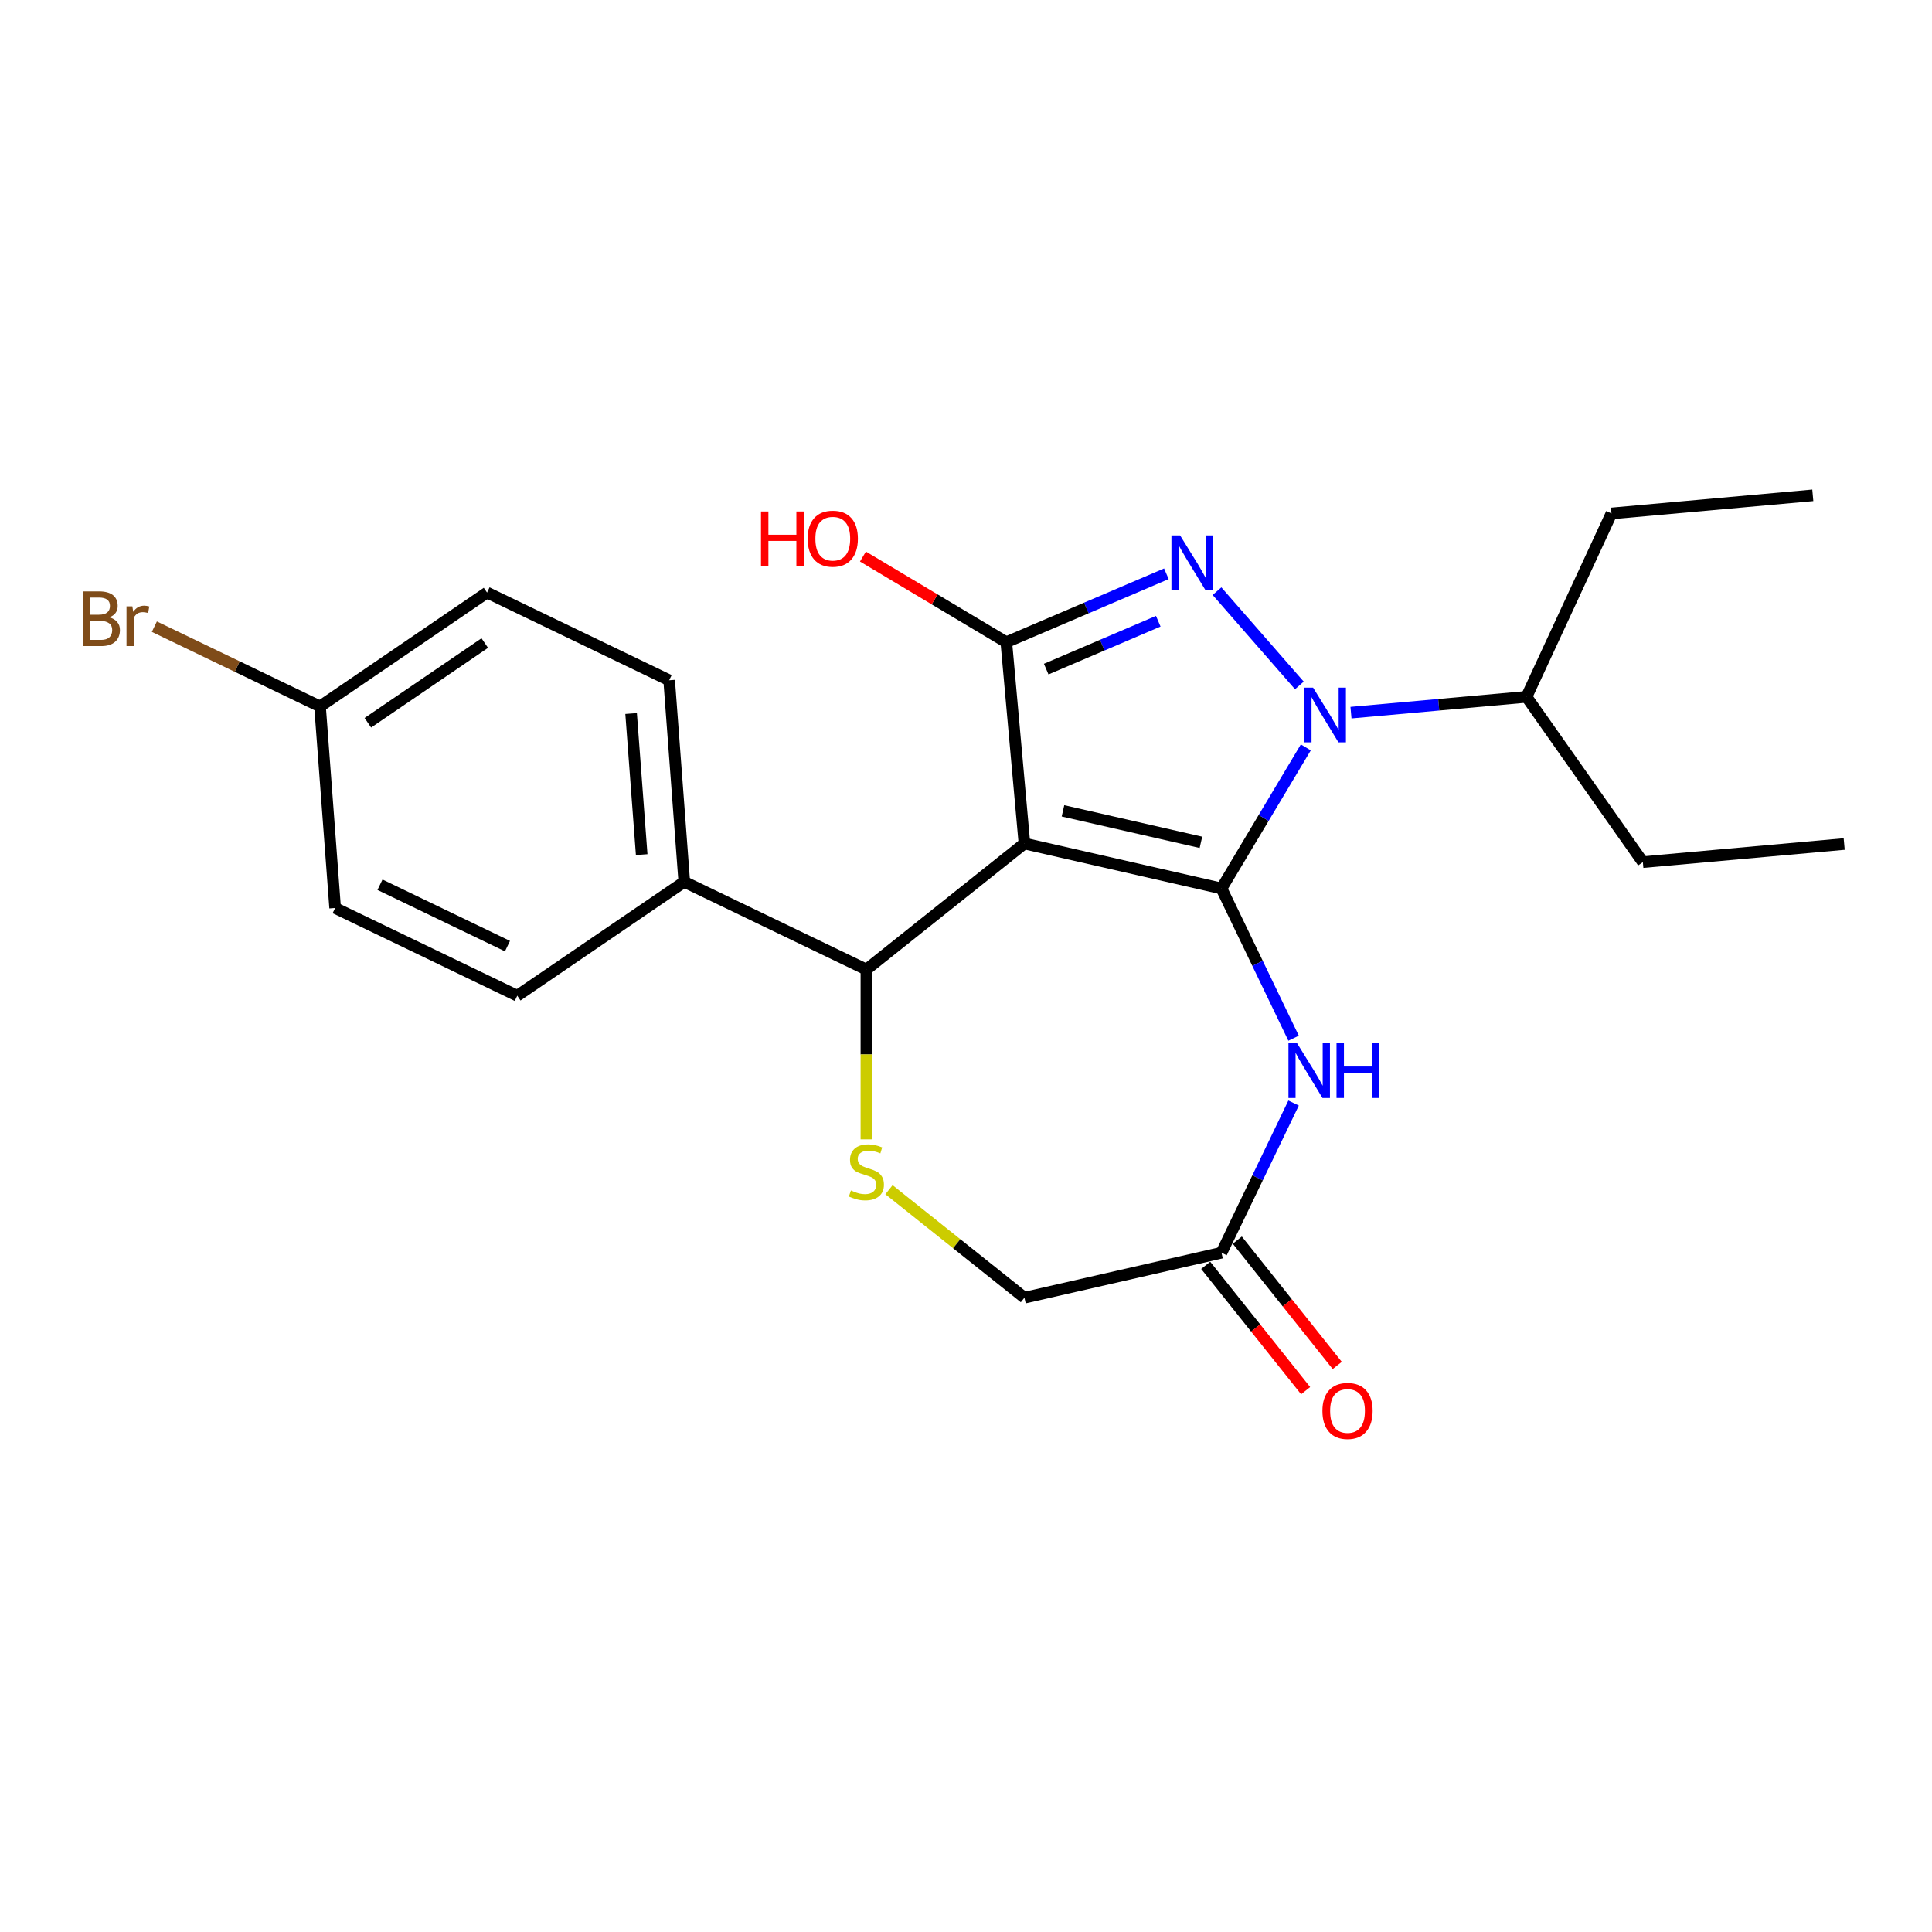 <?xml version='1.0' encoding='iso-8859-1'?>
<svg version='1.1' baseProfile='full'
              xmlns='http://www.w3.org/2000/svg'
                      xmlns:rdkit='http://www.rdkit.org/xml'
                      xmlns:xlink='http://www.w3.org/1999/xlink'
                  xml:space='preserve'
width='1000px' height='1000px' viewBox='0 0 1000 1000'>
<!-- END OF HEADER -->
<rect style='opacity:1.0;fill:#FFFFFF;stroke:none' width='1000' height='1000' x='0' y='0'> </rect>
<path class='bond-0' d='M 632.246,459.885 L 530.242,436.603' style='fill:none;fill-rule:evenodd;stroke:#000000;stroke-width:6px;stroke-linecap:butt;stroke-linejoin:miter;stroke-opacity:1' />
<path class='bond-0' d='M 621.602,435.992 L 550.199,419.694' style='fill:none;fill-rule:evenodd;stroke:#000000;stroke-width:6px;stroke-linecap:butt;stroke-linejoin:miter;stroke-opacity:1' />
<path class='bond-1' d='M 632.246,459.885 L 654.066,423.364' style='fill:none;fill-rule:evenodd;stroke:#000000;stroke-width:6px;stroke-linecap:butt;stroke-linejoin:miter;stroke-opacity:1' />
<path class='bond-1' d='M 654.066,423.364 L 675.886,386.843' style='fill:none;fill-rule:evenodd;stroke:#0000FF;stroke-width:6px;stroke-linecap:butt;stroke-linejoin:miter;stroke-opacity:1' />
<path class='bond-4' d='M 632.246,459.885 L 650.905,498.629' style='fill:none;fill-rule:evenodd;stroke:#000000;stroke-width:6px;stroke-linecap:butt;stroke-linejoin:miter;stroke-opacity:1' />
<path class='bond-4' d='M 650.905,498.629 L 669.563,537.374' style='fill:none;fill-rule:evenodd;stroke:#0000FF;stroke-width:6px;stroke-linecap:butt;stroke-linejoin:miter;stroke-opacity:1' />
<path class='bond-3' d='M 530.242,436.603 L 520.864,332.397' style='fill:none;fill-rule:evenodd;stroke:#000000;stroke-width:6px;stroke-linecap:butt;stroke-linejoin:miter;stroke-opacity:1' />
<path class='bond-5' d='M 530.242,436.603 L 448.442,501.837' style='fill:none;fill-rule:evenodd;stroke:#000000;stroke-width:6px;stroke-linecap:butt;stroke-linejoin:miter;stroke-opacity:1' />
<path class='bond-2' d='M 672.553,354.781 L 629.919,305.982' style='fill:none;fill-rule:evenodd;stroke:#0000FF;stroke-width:6px;stroke-linecap:butt;stroke-linejoin:miter;stroke-opacity:1' />
<path class='bond-9' d='M 699.265,368.866 L 744.69,364.777' style='fill:none;fill-rule:evenodd;stroke:#0000FF;stroke-width:6px;stroke-linecap:butt;stroke-linejoin:miter;stroke-opacity:1' />
<path class='bond-9' d='M 744.69,364.777 L 790.115,360.689' style='fill:none;fill-rule:evenodd;stroke:#000000;stroke-width:6px;stroke-linecap:butt;stroke-linejoin:miter;stroke-opacity:1' />
<path class='bond-23' d='M 603.715,296.985 L 562.289,314.691' style='fill:none;fill-rule:evenodd;stroke:#0000FF;stroke-width:6px;stroke-linecap:butt;stroke-linejoin:miter;stroke-opacity:1' />
<path class='bond-23' d='M 562.289,314.691 L 520.864,332.397' style='fill:none;fill-rule:evenodd;stroke:#000000;stroke-width:6px;stroke-linecap:butt;stroke-linejoin:miter;stroke-opacity:1' />
<path class='bond-23' d='M 599.512,321.538 L 570.514,333.932' style='fill:none;fill-rule:evenodd;stroke:#0000FF;stroke-width:6px;stroke-linecap:butt;stroke-linejoin:miter;stroke-opacity:1' />
<path class='bond-23' d='M 570.514,333.932 L 541.516,346.327' style='fill:none;fill-rule:evenodd;stroke:#000000;stroke-width:6px;stroke-linecap:butt;stroke-linejoin:miter;stroke-opacity:1' />
<path class='bond-12' d='M 520.864,332.397 L 483.763,310.231' style='fill:none;fill-rule:evenodd;stroke:#000000;stroke-width:6px;stroke-linecap:butt;stroke-linejoin:miter;stroke-opacity:1' />
<path class='bond-12' d='M 483.763,310.231 L 446.662,288.064' style='fill:none;fill-rule:evenodd;stroke:#FF0000;stroke-width:6px;stroke-linecap:butt;stroke-linejoin:miter;stroke-opacity:1' />
<path class='bond-7' d='M 669.563,570.926 L 650.905,609.671' style='fill:none;fill-rule:evenodd;stroke:#0000FF;stroke-width:6px;stroke-linecap:butt;stroke-linejoin:miter;stroke-opacity:1' />
<path class='bond-7' d='M 650.905,609.671 L 632.246,648.416' style='fill:none;fill-rule:evenodd;stroke:#000000;stroke-width:6px;stroke-linecap:butt;stroke-linejoin:miter;stroke-opacity:1' />
<path class='bond-6' d='M 448.442,501.837 L 448.442,545.782' style='fill:none;fill-rule:evenodd;stroke:#000000;stroke-width:6px;stroke-linecap:butt;stroke-linejoin:miter;stroke-opacity:1' />
<path class='bond-6' d='M 448.442,545.782 L 448.442,589.728' style='fill:none;fill-rule:evenodd;stroke:#CCCC00;stroke-width:6px;stroke-linecap:butt;stroke-linejoin:miter;stroke-opacity:1' />
<path class='bond-8' d='M 448.442,501.837 L 354.176,456.441' style='fill:none;fill-rule:evenodd;stroke:#000000;stroke-width:6px;stroke-linecap:butt;stroke-linejoin:miter;stroke-opacity:1' />
<path class='bond-24' d='M 460.137,615.791 L 495.19,643.744' style='fill:none;fill-rule:evenodd;stroke:#CCCC00;stroke-width:6px;stroke-linecap:butt;stroke-linejoin:miter;stroke-opacity:1' />
<path class='bond-24' d='M 495.19,643.744 L 530.242,671.697' style='fill:none;fill-rule:evenodd;stroke:#000000;stroke-width:6px;stroke-linecap:butt;stroke-linejoin:miter;stroke-opacity:1' />
<path class='bond-10' d='M 632.246,648.416 L 530.242,671.697' style='fill:none;fill-rule:evenodd;stroke:#000000;stroke-width:6px;stroke-linecap:butt;stroke-linejoin:miter;stroke-opacity:1' />
<path class='bond-11' d='M 624.066,654.939 L 649.93,687.371' style='fill:none;fill-rule:evenodd;stroke:#000000;stroke-width:6px;stroke-linecap:butt;stroke-linejoin:miter;stroke-opacity:1' />
<path class='bond-11' d='M 649.93,687.371 L 675.794,719.804' style='fill:none;fill-rule:evenodd;stroke:#FF0000;stroke-width:6px;stroke-linecap:butt;stroke-linejoin:miter;stroke-opacity:1' />
<path class='bond-11' d='M 640.426,641.892 L 666.29,674.325' style='fill:none;fill-rule:evenodd;stroke:#000000;stroke-width:6px;stroke-linecap:butt;stroke-linejoin:miter;stroke-opacity:1' />
<path class='bond-11' d='M 666.29,674.325 L 692.154,706.757' style='fill:none;fill-rule:evenodd;stroke:#FF0000;stroke-width:6px;stroke-linecap:butt;stroke-linejoin:miter;stroke-opacity:1' />
<path class='bond-13' d='M 354.176,456.441 L 346.357,352.106' style='fill:none;fill-rule:evenodd;stroke:#000000;stroke-width:6px;stroke-linecap:butt;stroke-linejoin:miter;stroke-opacity:1' />
<path class='bond-13' d='M 332.136,442.354 L 326.663,369.32' style='fill:none;fill-rule:evenodd;stroke:#000000;stroke-width:6px;stroke-linecap:butt;stroke-linejoin:miter;stroke-opacity:1' />
<path class='bond-14' d='M 354.176,456.441 L 267.729,515.379' style='fill:none;fill-rule:evenodd;stroke:#000000;stroke-width:6px;stroke-linecap:butt;stroke-linejoin:miter;stroke-opacity:1' />
<path class='bond-19' d='M 790.115,360.689 L 834.095,265.755' style='fill:none;fill-rule:evenodd;stroke:#000000;stroke-width:6px;stroke-linecap:butt;stroke-linejoin:miter;stroke-opacity:1' />
<path class='bond-20' d='M 790.115,360.689 L 850.34,446.244' style='fill:none;fill-rule:evenodd;stroke:#000000;stroke-width:6px;stroke-linecap:butt;stroke-linejoin:miter;stroke-opacity:1' />
<path class='bond-17' d='M 346.357,352.106 L 252.092,306.71' style='fill:none;fill-rule:evenodd;stroke:#000000;stroke-width:6px;stroke-linecap:butt;stroke-linejoin:miter;stroke-opacity:1' />
<path class='bond-16' d='M 267.729,515.379 L 173.464,469.983' style='fill:none;fill-rule:evenodd;stroke:#000000;stroke-width:6px;stroke-linecap:butt;stroke-linejoin:miter;stroke-opacity:1' />
<path class='bond-16' d='M 262.669,489.717 L 196.683,457.94' style='fill:none;fill-rule:evenodd;stroke:#000000;stroke-width:6px;stroke-linecap:butt;stroke-linejoin:miter;stroke-opacity:1' />
<path class='bond-15' d='M 165.645,365.649 L 173.464,469.983' style='fill:none;fill-rule:evenodd;stroke:#000000;stroke-width:6px;stroke-linecap:butt;stroke-linejoin:miter;stroke-opacity:1' />
<path class='bond-18' d='M 165.645,365.649 L 122.77,345.001' style='fill:none;fill-rule:evenodd;stroke:#000000;stroke-width:6px;stroke-linecap:butt;stroke-linejoin:miter;stroke-opacity:1' />
<path class='bond-18' d='M 122.77,345.001 L 79.895,324.354' style='fill:none;fill-rule:evenodd;stroke:#7F4C19;stroke-width:6px;stroke-linecap:butt;stroke-linejoin:miter;stroke-opacity:1' />
<path class='bond-25' d='M 165.645,365.649 L 252.092,306.71' style='fill:none;fill-rule:evenodd;stroke:#000000;stroke-width:6px;stroke-linecap:butt;stroke-linejoin:miter;stroke-opacity:1' />
<path class='bond-25' d='M 190.4,374.098 L 250.912,332.841' style='fill:none;fill-rule:evenodd;stroke:#000000;stroke-width:6px;stroke-linecap:butt;stroke-linejoin:miter;stroke-opacity:1' />
<path class='bond-22' d='M 834.095,265.755 L 938.301,256.376' style='fill:none;fill-rule:evenodd;stroke:#000000;stroke-width:6px;stroke-linecap:butt;stroke-linejoin:miter;stroke-opacity:1' />
<path class='bond-21' d='M 850.34,446.244 L 954.545,436.866' style='fill:none;fill-rule:evenodd;stroke:#000000;stroke-width:6px;stroke-linecap:butt;stroke-linejoin:miter;stroke-opacity:1' />
<path  class='atom-2' d='M 679.649 355.908
L 688.929 370.908
Q 689.849 372.388, 691.329 375.068
Q 692.809 377.748, 692.889 377.908
L 692.889 355.908
L 696.649 355.908
L 696.649 384.228
L 692.769 384.228
L 682.809 367.828
Q 681.649 365.908, 680.409 363.708
Q 679.209 361.508, 678.849 360.828
L 678.849 384.228
L 675.169 384.228
L 675.169 355.908
L 679.649 355.908
' fill='#0000FF'/>
<path  class='atom-3' d='M 610.811 277.116
L 620.091 292.116
Q 621.011 293.596, 622.491 296.276
Q 623.971 298.956, 624.051 299.116
L 624.051 277.116
L 627.811 277.116
L 627.811 305.436
L 623.931 305.436
L 613.971 289.036
Q 612.811 287.116, 611.571 284.916
Q 610.371 282.716, 610.011 282.036
L 610.011 305.436
L 606.331 305.436
L 606.331 277.116
L 610.811 277.116
' fill='#0000FF'/>
<path  class='atom-5' d='M 671.382 539.99
L 680.662 554.99
Q 681.582 556.47, 683.062 559.15
Q 684.542 561.83, 684.622 561.99
L 684.622 539.99
L 688.382 539.99
L 688.382 568.31
L 684.502 568.31
L 674.542 551.91
Q 673.382 549.99, 672.142 547.79
Q 670.942 545.59, 670.582 544.91
L 670.582 568.31
L 666.902 568.31
L 666.902 539.99
L 671.382 539.99
' fill='#0000FF'/>
<path  class='atom-5' d='M 691.782 539.99
L 695.622 539.99
L 695.622 552.03
L 710.102 552.03
L 710.102 539.99
L 713.942 539.99
L 713.942 568.31
L 710.102 568.31
L 710.102 555.23
L 695.622 555.23
L 695.622 568.31
L 691.782 568.31
L 691.782 539.99
' fill='#0000FF'/>
<path  class='atom-7' d='M 440.442 616.184
Q 440.762 616.304, 442.082 616.864
Q 443.402 617.424, 444.842 617.784
Q 446.322 618.104, 447.762 618.104
Q 450.442 618.104, 452.002 616.824
Q 453.562 615.504, 453.562 613.224
Q 453.562 611.664, 452.762 610.704
Q 452.002 609.744, 450.802 609.224
Q 449.602 608.704, 447.602 608.104
Q 445.082 607.344, 443.562 606.624
Q 442.082 605.904, 441.002 604.384
Q 439.962 602.864, 439.962 600.304
Q 439.962 596.744, 442.362 594.544
Q 444.802 592.344, 449.602 592.344
Q 452.882 592.344, 456.602 593.904
L 455.682 596.984
Q 452.282 595.584, 449.722 595.584
Q 446.962 595.584, 445.442 596.744
Q 443.922 597.864, 443.962 599.824
Q 443.962 601.344, 444.722 602.264
Q 445.522 603.184, 446.642 603.704
Q 447.802 604.224, 449.722 604.824
Q 452.282 605.624, 453.802 606.424
Q 455.322 607.224, 456.402 608.864
Q 457.522 610.464, 457.522 613.224
Q 457.522 617.144, 454.882 619.264
Q 452.282 621.344, 447.922 621.344
Q 445.402 621.344, 443.482 620.784
Q 441.602 620.264, 439.362 619.344
L 440.442 616.184
' fill='#CCCC00'/>
<path  class='atom-12' d='M 684.48 730.296
Q 684.48 723.496, 687.84 719.696
Q 691.2 715.896, 697.48 715.896
Q 703.76 715.896, 707.12 719.696
Q 710.48 723.496, 710.48 730.296
Q 710.48 737.176, 707.08 741.096
Q 703.68 744.976, 697.48 744.976
Q 691.24 744.976, 687.84 741.096
Q 684.48 737.216, 684.48 730.296
M 697.48 741.776
Q 701.8 741.776, 704.12 738.896
Q 706.48 735.976, 706.48 730.296
Q 706.48 724.736, 704.12 721.936
Q 701.8 719.096, 697.48 719.096
Q 693.16 719.096, 690.8 721.896
Q 688.48 724.696, 688.48 730.296
Q 688.48 736.016, 690.8 738.896
Q 693.16 741.776, 697.48 741.776
' fill='#FF0000'/>
<path  class='atom-13' d='M 393.887 264.734
L 397.727 264.734
L 397.727 276.774
L 412.207 276.774
L 412.207 264.734
L 416.047 264.734
L 416.047 293.054
L 412.207 293.054
L 412.207 279.974
L 397.727 279.974
L 397.727 293.054
L 393.887 293.054
L 393.887 264.734
' fill='#FF0000'/>
<path  class='atom-13' d='M 418.047 278.814
Q 418.047 272.014, 421.407 268.214
Q 424.767 264.414, 431.047 264.414
Q 437.327 264.414, 440.687 268.214
Q 444.047 272.014, 444.047 278.814
Q 444.047 285.694, 440.647 289.614
Q 437.247 293.494, 431.047 293.494
Q 424.807 293.494, 421.407 289.614
Q 418.047 285.734, 418.047 278.814
M 431.047 290.294
Q 435.367 290.294, 437.687 287.414
Q 440.047 284.494, 440.047 278.814
Q 440.047 273.254, 437.687 270.454
Q 435.367 267.614, 431.047 267.614
Q 426.727 267.614, 424.367 270.414
Q 422.047 273.214, 422.047 278.814
Q 422.047 284.534, 424.367 287.414
Q 426.727 290.294, 431.047 290.294
' fill='#FF0000'/>
<path  class='atom-19' d='M 56.599 319.533
Q 59.319 320.293, 60.679 321.973
Q 62.08 323.613, 62.08 326.053
Q 62.08 329.973, 59.559 332.213
Q 57.08 334.413, 52.359 334.413
L 42.84 334.413
L 42.84 306.093
L 51.2 306.093
Q 56.039 306.093, 58.48 308.053
Q 60.919 310.013, 60.919 313.613
Q 60.919 317.893, 56.599 319.533
M 46.639 309.293
L 46.639 318.173
L 51.2 318.173
Q 53.999 318.173, 55.44 317.053
Q 56.919 315.893, 56.919 313.613
Q 56.919 309.293, 51.2 309.293
L 46.639 309.293
M 52.359 331.213
Q 55.12 331.213, 56.599 329.893
Q 58.08 328.573, 58.08 326.053
Q 58.08 323.733, 56.44 322.573
Q 54.84 321.373, 51.76 321.373
L 46.639 321.373
L 46.639 331.213
L 52.359 331.213
' fill='#7F4C19'/>
<path  class='atom-19' d='M 68.519 313.853
L 68.96 316.693
Q 71.12 313.493, 74.639 313.493
Q 75.76 313.493, 77.279 313.893
L 76.68 317.253
Q 74.96 316.853, 73.999 316.853
Q 72.32 316.853, 71.2 317.533
Q 70.12 318.173, 69.24 319.733
L 69.24 334.413
L 65.48 334.413
L 65.48 313.853
L 68.519 313.853
' fill='#7F4C19'/>
</svg>

